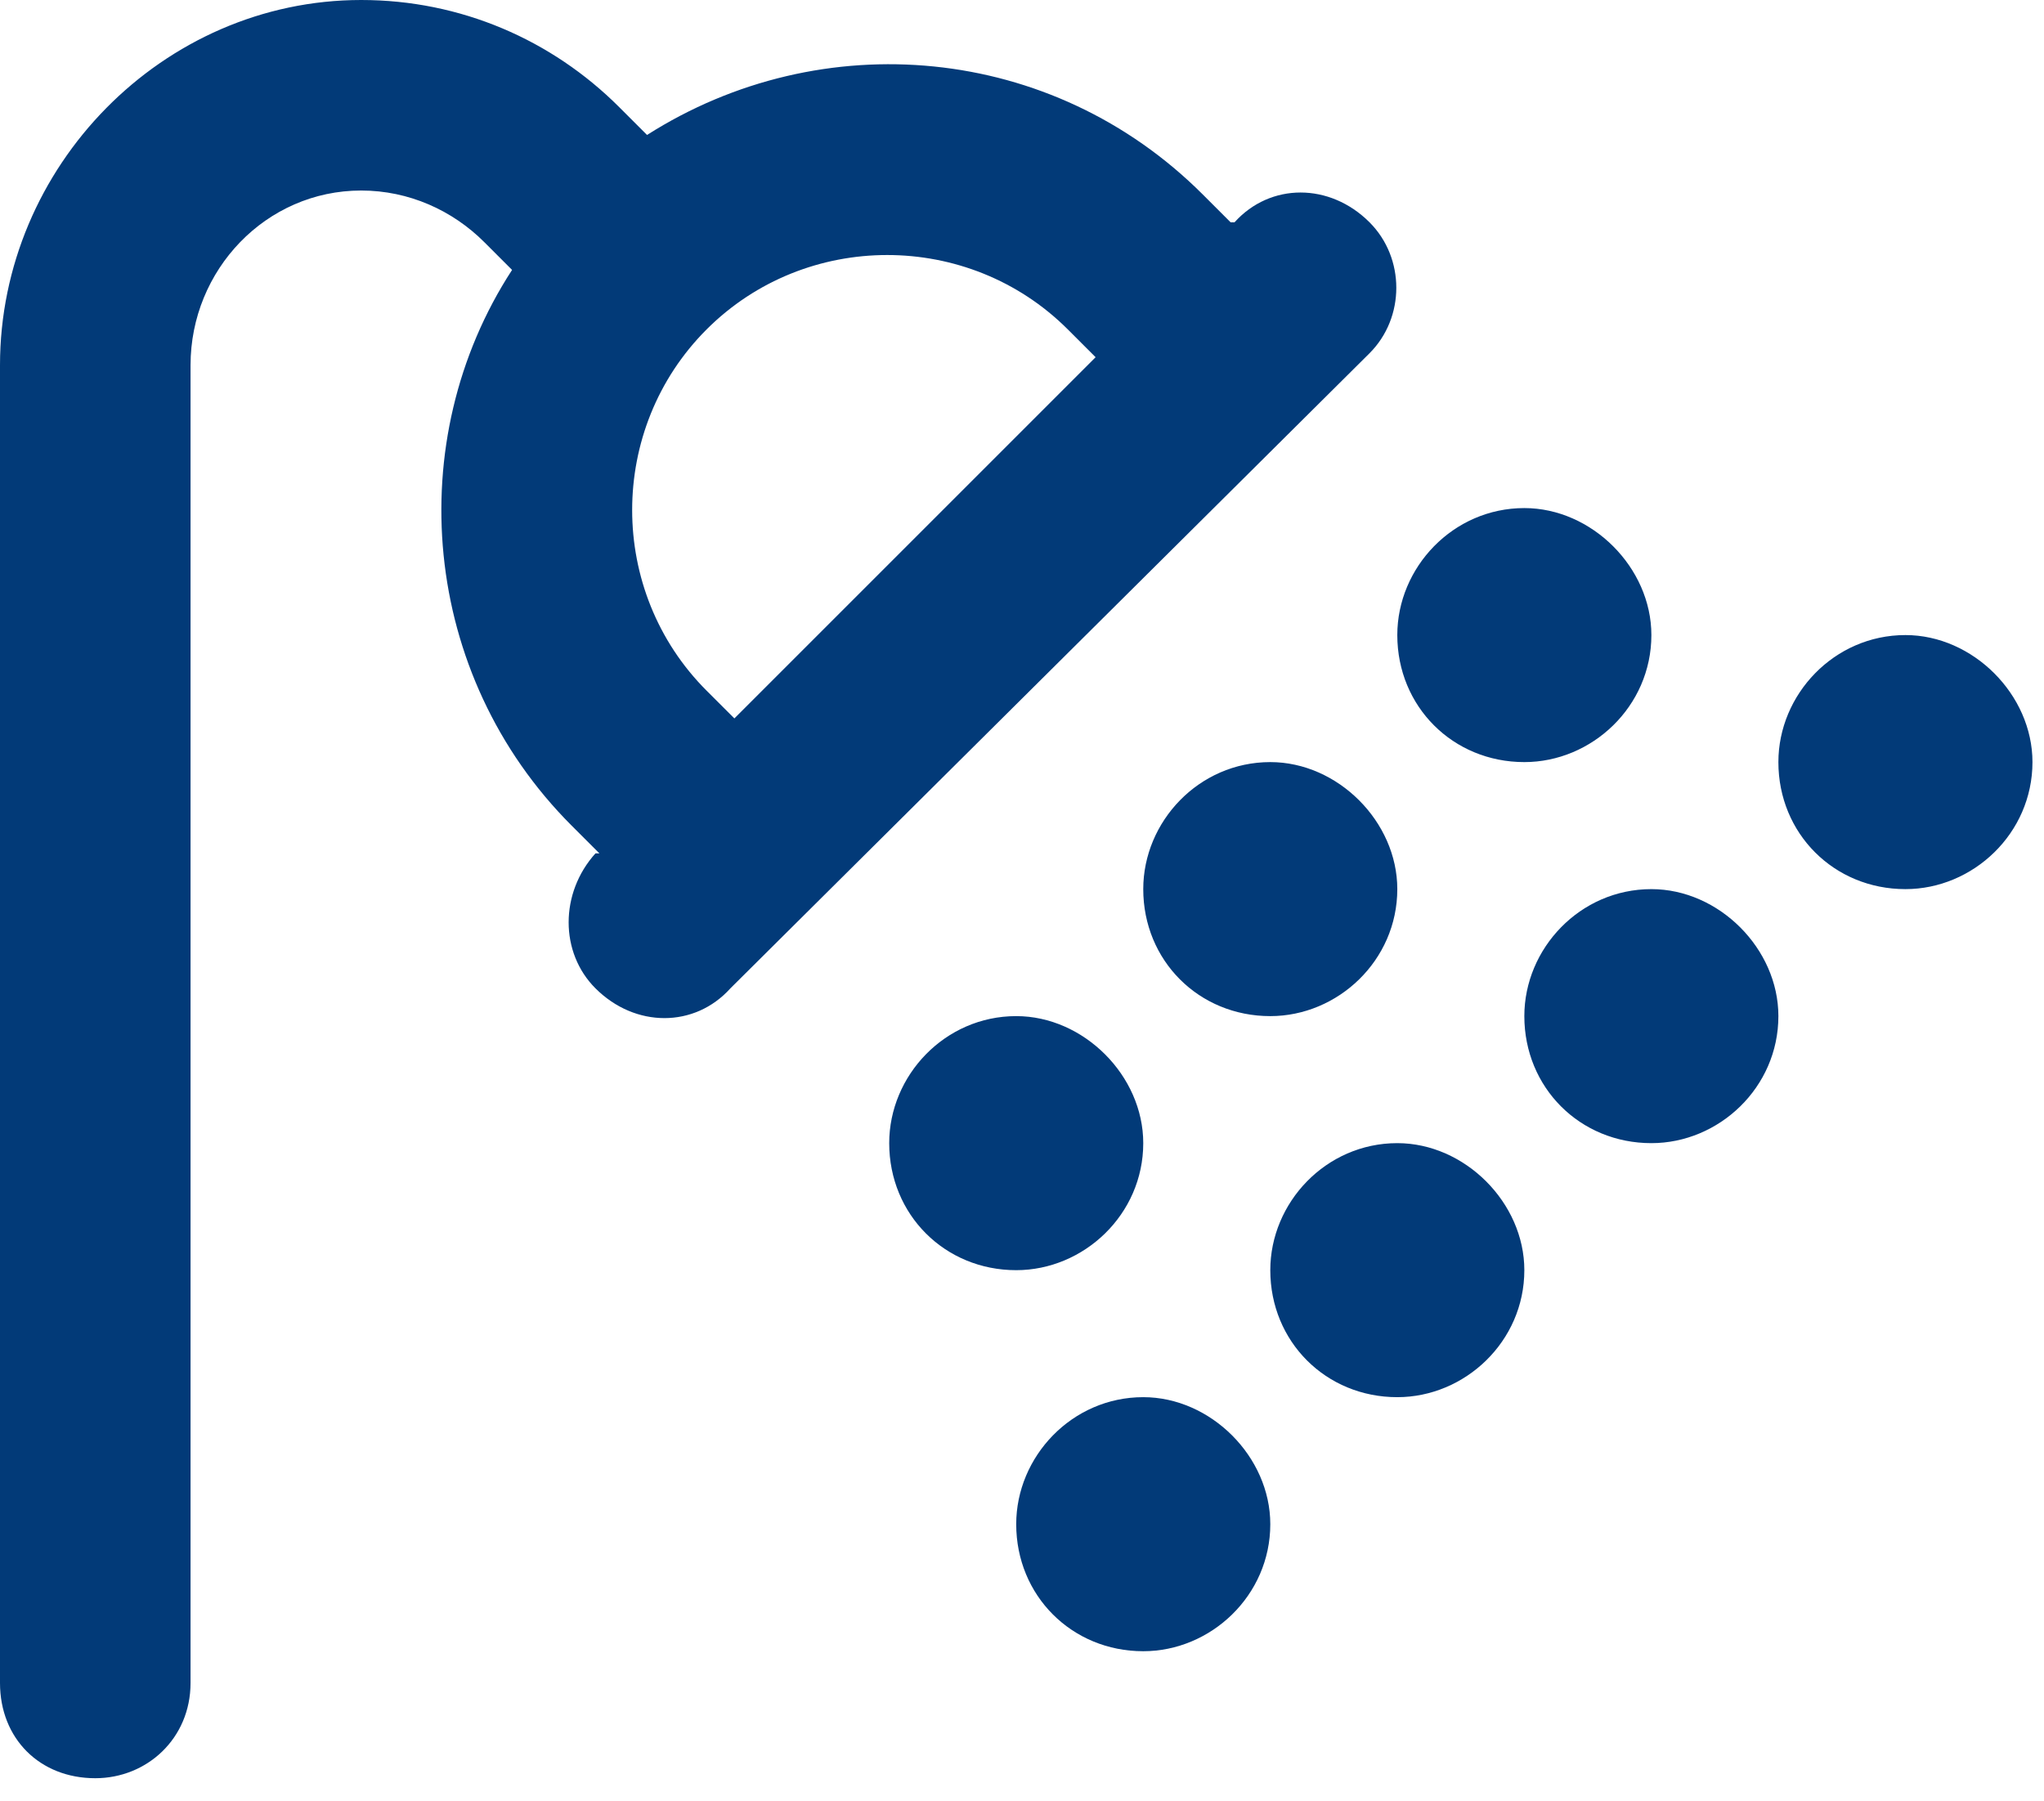 <svg width="59" height="52" viewBox="0 0 59 52" fill="none" xmlns="http://www.w3.org/2000/svg">
<path d="M5.5 10.542V48.583C5.5 50.188 4.24 51.333 2.75 51.333C1.146 51.333 0 50.188 0 48.583V10.542C0 4.812 4.698 -4.17233e-05 10.427 -4.17233e-05C13.292 -4.17233e-05 15.927 1.146 17.875 3.094L18.677 3.896C23.719 0.687 30.365 1.26 34.719 5.615L35.521 6.417H35.635C36.667 5.271 38.385 5.271 39.531 6.417C40.562 7.448 40.562 9.167 39.531 10.198L21.083 28.531C20.052 29.677 18.333 29.677 17.188 28.531C16.156 27.5 16.156 25.781 17.188 24.635H17.302L16.5 23.833C12.146 19.479 11.573 12.719 14.781 7.792L13.979 6.99C13.062 6.073 11.802 5.5 10.427 5.5C7.677 5.5 5.5 7.792 5.5 10.542ZM30.823 9.51C27.958 6.646 23.26 6.646 20.396 9.51C17.531 12.375 17.531 17.073 20.396 19.938L21.198 20.739L31.625 10.312L30.823 9.51ZM47.667 18.333C47.667 20.396 45.948 22 44 22C41.938 22 40.333 20.396 40.333 18.333C40.333 16.385 41.938 14.667 44 14.667C45.948 14.667 47.667 16.385 47.667 18.333ZM40.333 25.667C40.333 27.729 38.615 29.333 36.667 29.333C34.604 29.333 33 27.729 33 25.667C33 23.719 34.604 22 36.667 22C38.615 22 40.333 23.719 40.333 25.667ZM29.333 36.667C27.271 36.667 25.667 35.062 25.667 33C25.667 31.052 27.271 29.333 29.333 29.333C31.281 29.333 33 31.052 33 33C33 35.062 31.281 36.667 29.333 36.667ZM33 47.667C30.938 47.667 29.333 46.062 29.333 44C29.333 42.052 30.938 40.333 33 40.333C34.948 40.333 36.667 42.052 36.667 44C36.667 46.062 34.948 47.667 33 47.667ZM40.333 40.333C38.271 40.333 36.667 38.729 36.667 36.667C36.667 34.719 38.271 33 40.333 33C42.281 33 44 34.719 44 36.667C44 38.729 42.281 40.333 40.333 40.333ZM47.667 33C45.604 33 44 31.396 44 29.333C44 27.385 45.604 25.667 47.667 25.667C49.615 25.667 51.333 27.385 51.333 29.333C51.333 31.396 49.615 33 47.667 33ZM58.667 22C58.667 24.062 56.948 25.667 55 25.667C52.938 25.667 51.333 24.062 51.333 22C51.333 20.052 52.938 18.333 55 18.333C56.948 18.333 58.667 20.052 58.667 22Z" fill="#023A78"/>
</svg>
